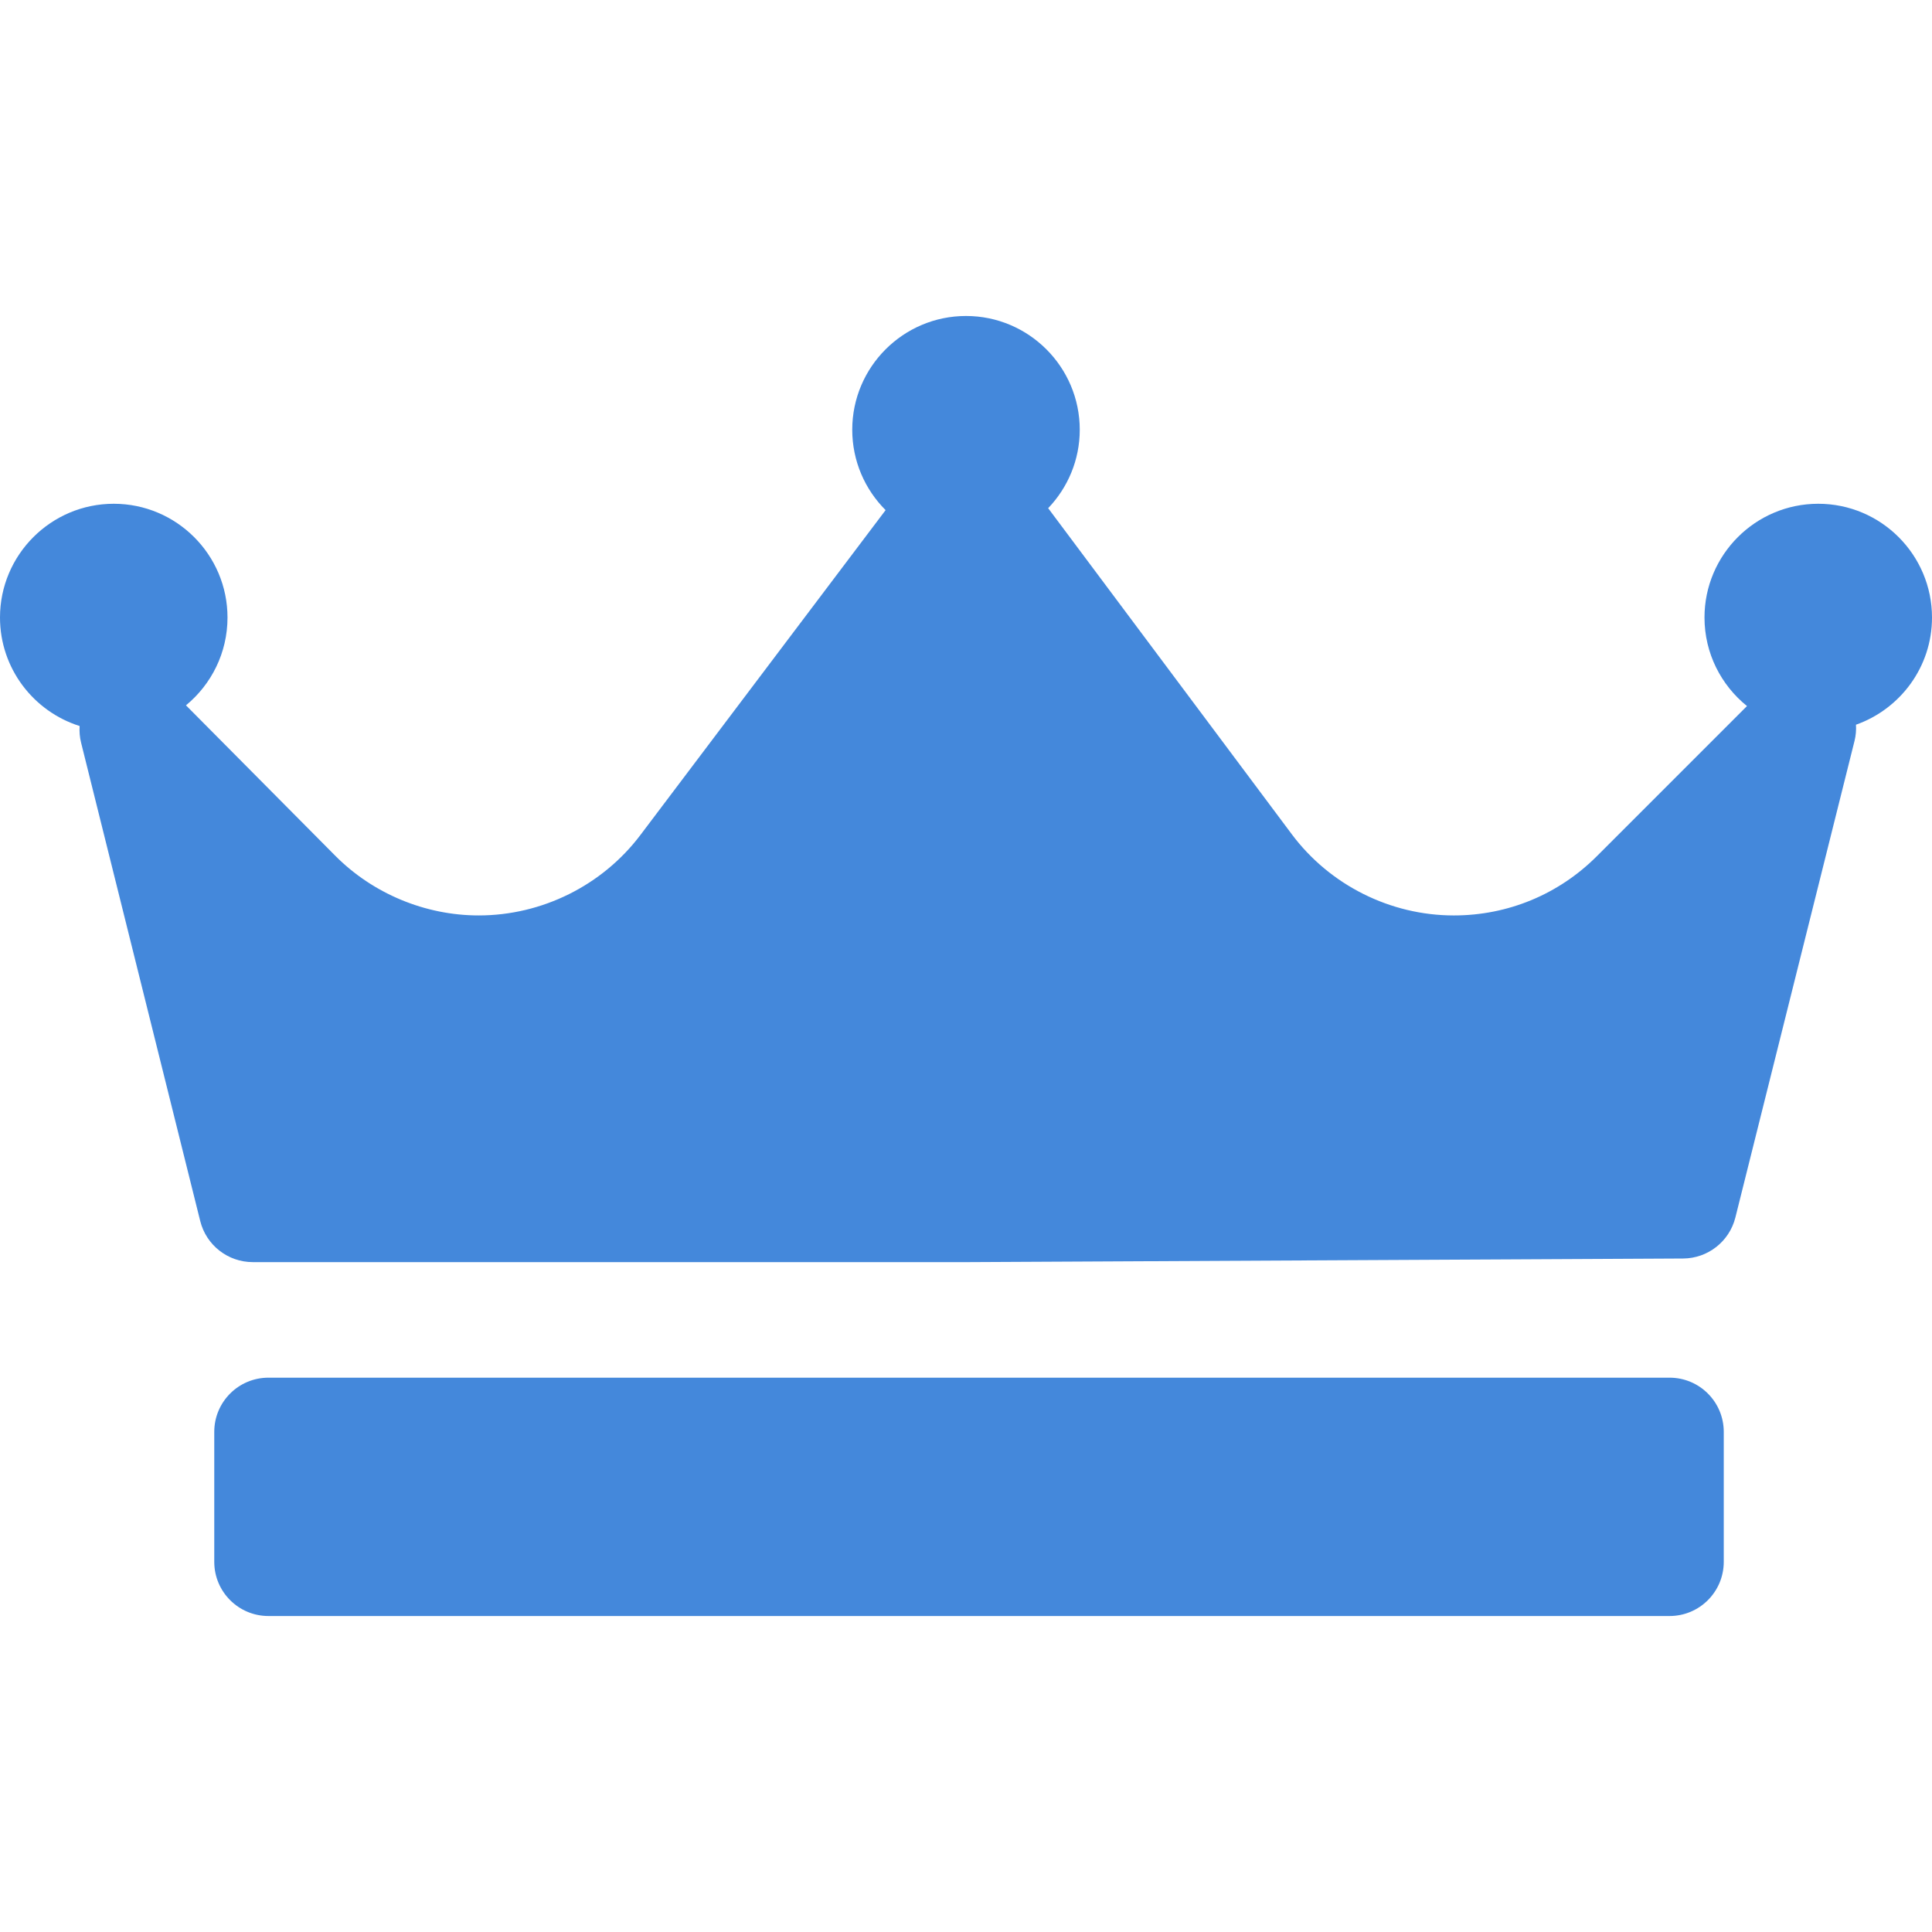 <?xml version="1.0" encoding="UTF-8"?> <svg xmlns="http://www.w3.org/2000/svg" xmlns:xlink="http://www.w3.org/1999/xlink" xmlns:svgjs="http://svgjs.com/svgjs" width="512" height="512" x="0" y="0" viewBox="0 0 267.5 267.5" style="enable-background:new 0 0 512 512" xml:space="preserve" class=""> <g> <path xmlns="http://www.w3.org/2000/svg" d="M256.975,100.34c0.041,0.736-0.013,1.485-0.198,2.229l-16.5,66c-0.832,3.325-3.812,5.663-7.238,5.681l-99,0.5 c-0.013,0-0.025,0-0.038,0H35c-3.444,0-6.445-2.346-7.277-5.688l-16.5-66.25c-0.19-0.764-0.245-1.534-0.197-2.289 C4.643,98.512,0,92.539,0,85.5c0-8.685,7.065-15.75,15.75-15.75S31.5,76.815,31.5,85.5c0,4.891-2.241,9.267-5.75,12.158 l20.658,20.814c5.221,5.261,12.466,8.277,19.878,8.277c8.764,0,17.12-4.162,22.382-11.135l33.95-44.984 C119.766,67.78,118,63.842,118,59.5c0-8.685,7.065-15.75,15.75-15.75s15.75,7.065,15.75,15.75c0,4.212-1.672,8.035-4.375,10.864 c0.009,0.012,0.02,0.022,0.029,0.035l33.704,45.108c5.26,7.04,13.646,11.243,22.435,11.243c7.48,0,14.514-2.913,19.803-8.203 l20.788-20.788C238.301,94.869,236,90.451,236,85.5c0-8.685,7.065-15.75,15.75-15.75s15.75,7.065,15.75,15.75 C267.5,92.351,263.095,98.178,256.975,100.34z M238.667,198.25c0-4.142-3.358-7.5-7.5-7.5h-194c-4.142,0-7.5,3.358-7.5,7.5v18 c0,4.142,3.358,7.5,7.5,7.5h194c4.142,0,7.5-3.358,7.5-7.5V198.25z" fill="#4488db" data-original="#000000" style=""></path> <g xmlns="http://www.w3.org/2000/svg"> </g> <g xmlns="http://www.w3.org/2000/svg"> </g> <g xmlns="http://www.w3.org/2000/svg"> </g> <g xmlns="http://www.w3.org/2000/svg"> </g> <g xmlns="http://www.w3.org/2000/svg"> </g> <g xmlns="http://www.w3.org/2000/svg"> </g> <g xmlns="http://www.w3.org/2000/svg"> </g> <g xmlns="http://www.w3.org/2000/svg"> </g> <g xmlns="http://www.w3.org/2000/svg"> </g> <g xmlns="http://www.w3.org/2000/svg"> </g> <g xmlns="http://www.w3.org/2000/svg"> </g> <g xmlns="http://www.w3.org/2000/svg"> </g> <g xmlns="http://www.w3.org/2000/svg"> </g> <g xmlns="http://www.w3.org/2000/svg"> </g> <g xmlns="http://www.w3.org/2000/svg"> </g> </g> </svg> 